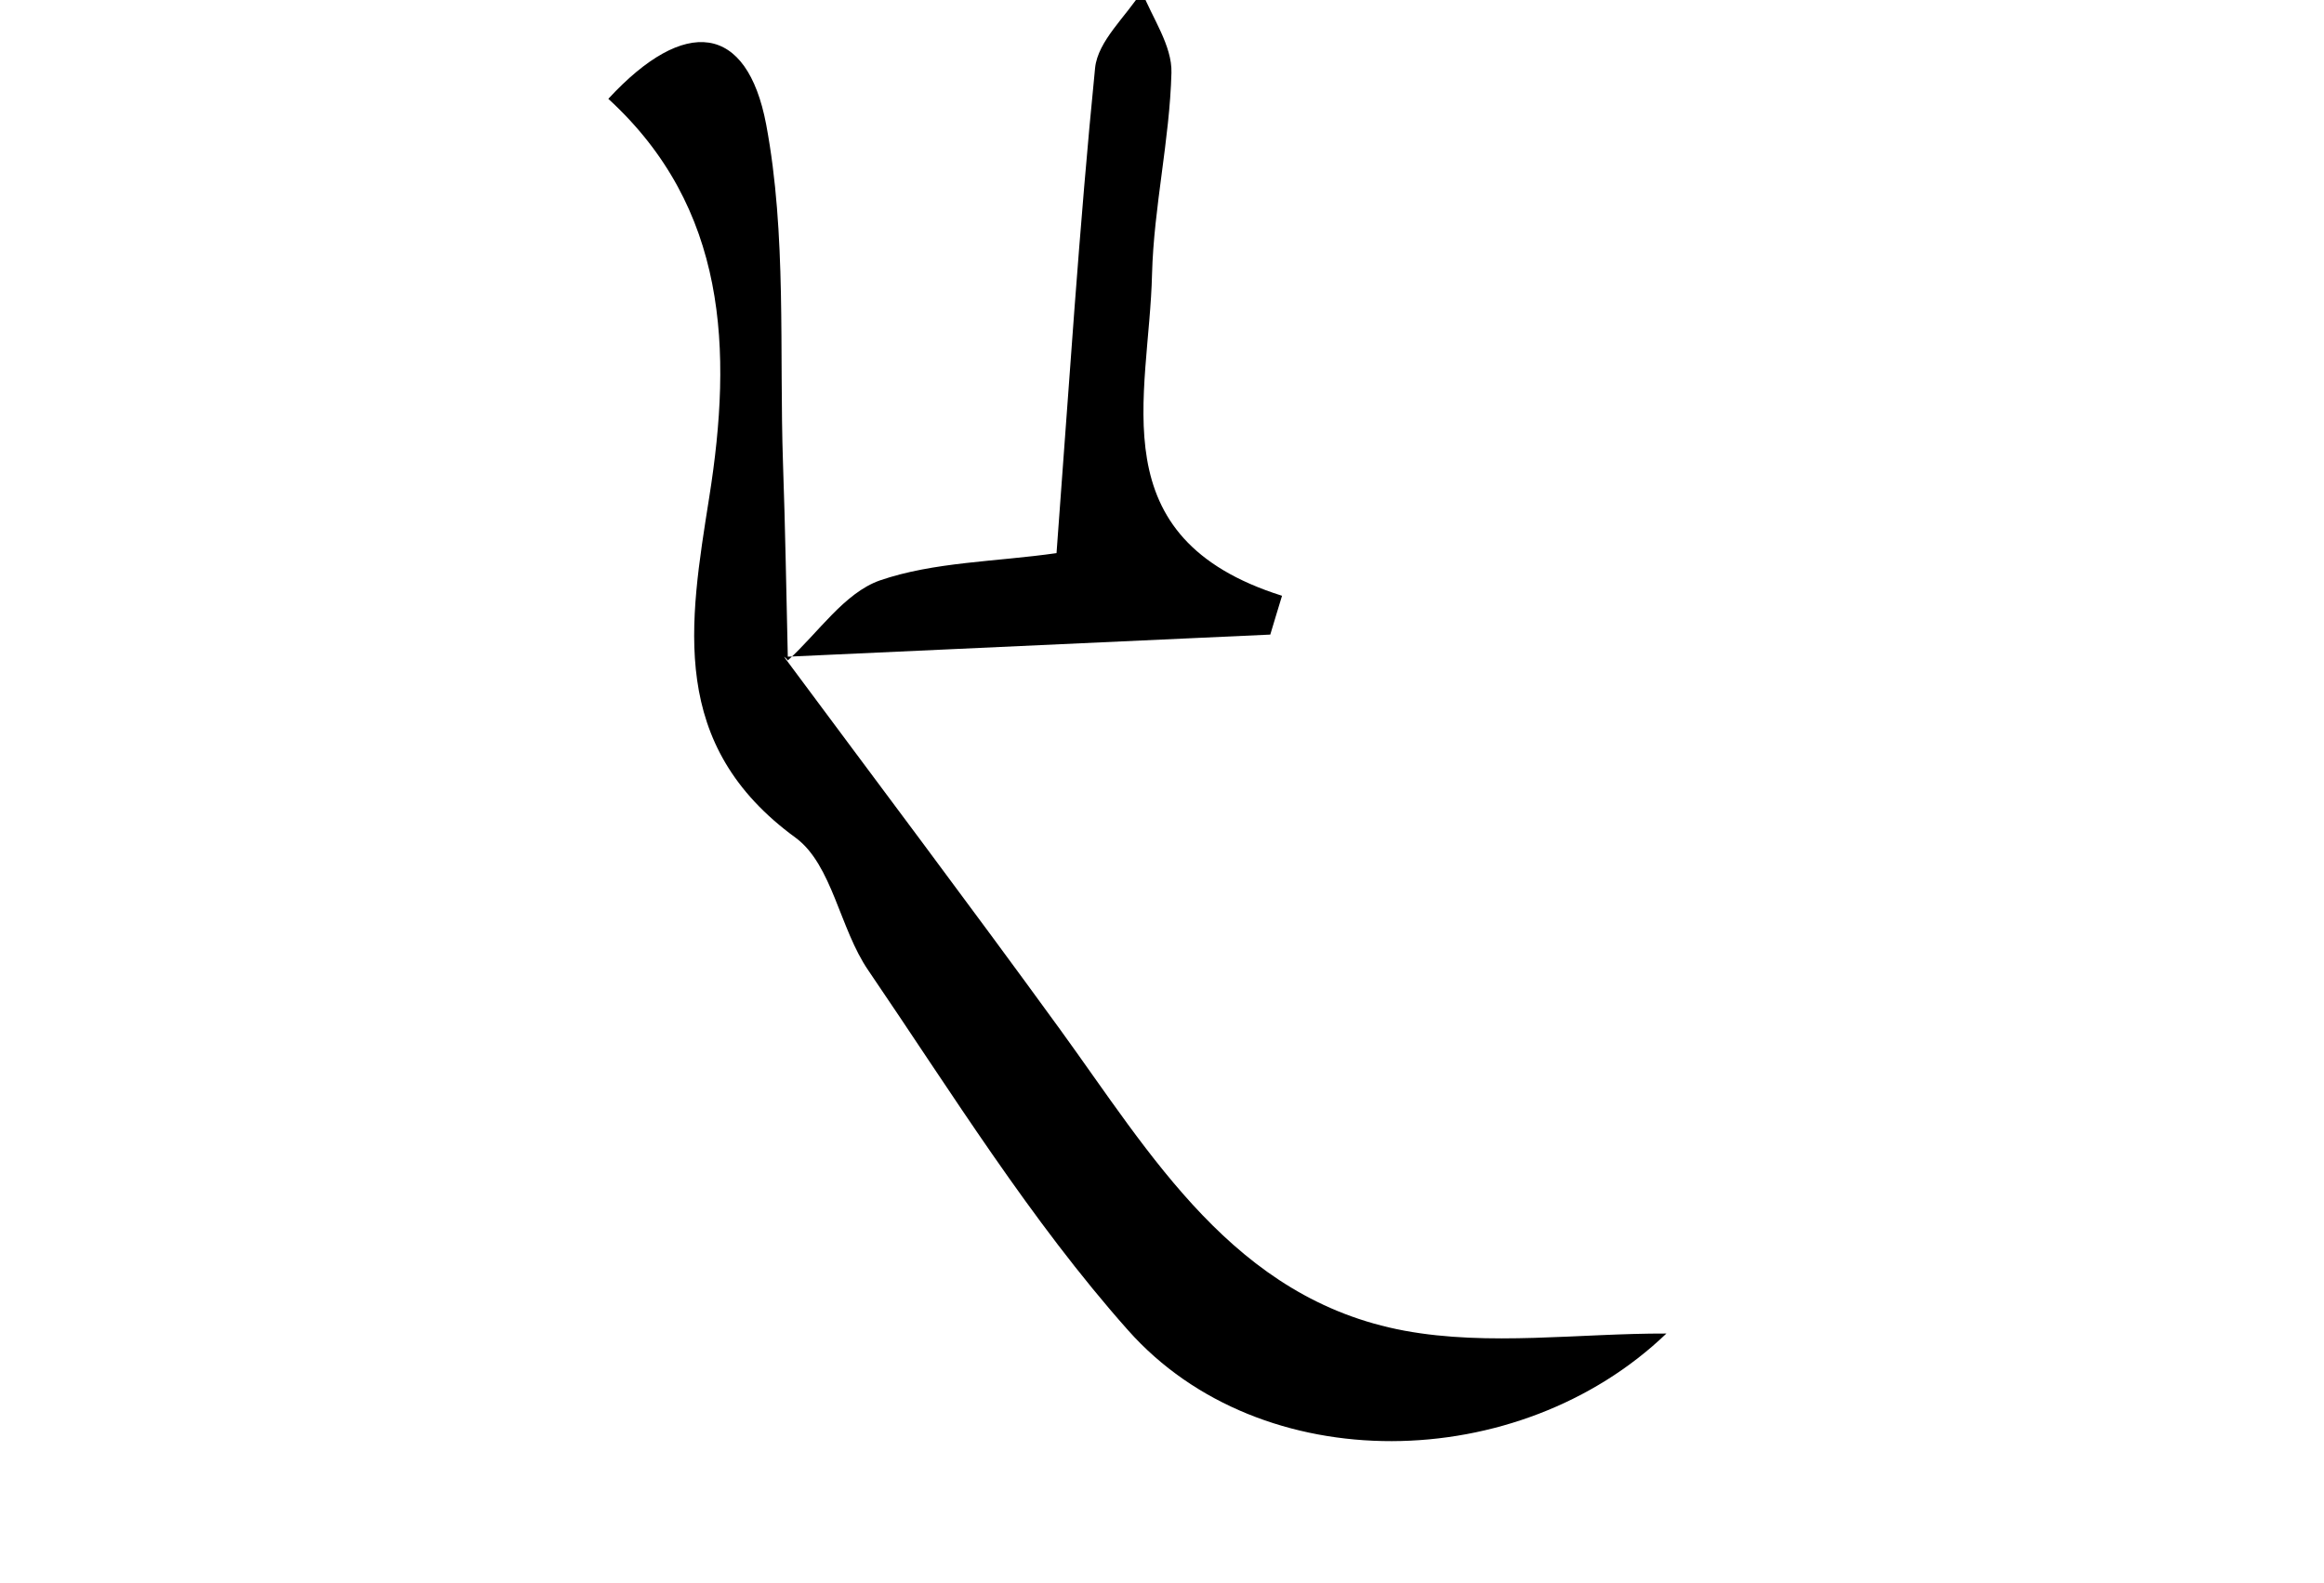 <svg id="레이어_1" data-name="레이어 1" xmlns="http://www.w3.org/2000/svg" viewBox="0 0 91 62"><path d="M30.7,25.72c3.6,4.85,7.24,9.68,10.8,14.58S48.32,50.87,55,52.11c3.31.61,6.83.1,10.25.11-5.77,5.54-15.87,5.74-21.08-.13C40.34,47.78,37.27,42.8,34,38c-1.12-1.63-1.41-4.13-2.84-5.19-5-3.64-4.17-8.39-3.39-13.33.92-5.78.71-11.34-3.95-15.61,3-3.25,5.43-2.95,6.18,1,.81,4.32.51,8.85.66,13.29.09,2.55.13,5.11.19,7.66Z"/><path d="M30.85,25.86c1.19-1.08,2.21-2.64,3.6-3.13C36.57,22,39,22,41.37,21.66c.49-6.54.89-12.78,1.51-19,.11-1.06,1.2-2,1.83-3C45.12.7,45.9,1.79,45.87,2.85c-.07,2.63-.69,5.25-.76,7.88C45,15.53,43,21.06,50.2,23.33c-.15.51-.31,1-.46,1.52l-19,.87Z"/></svg>